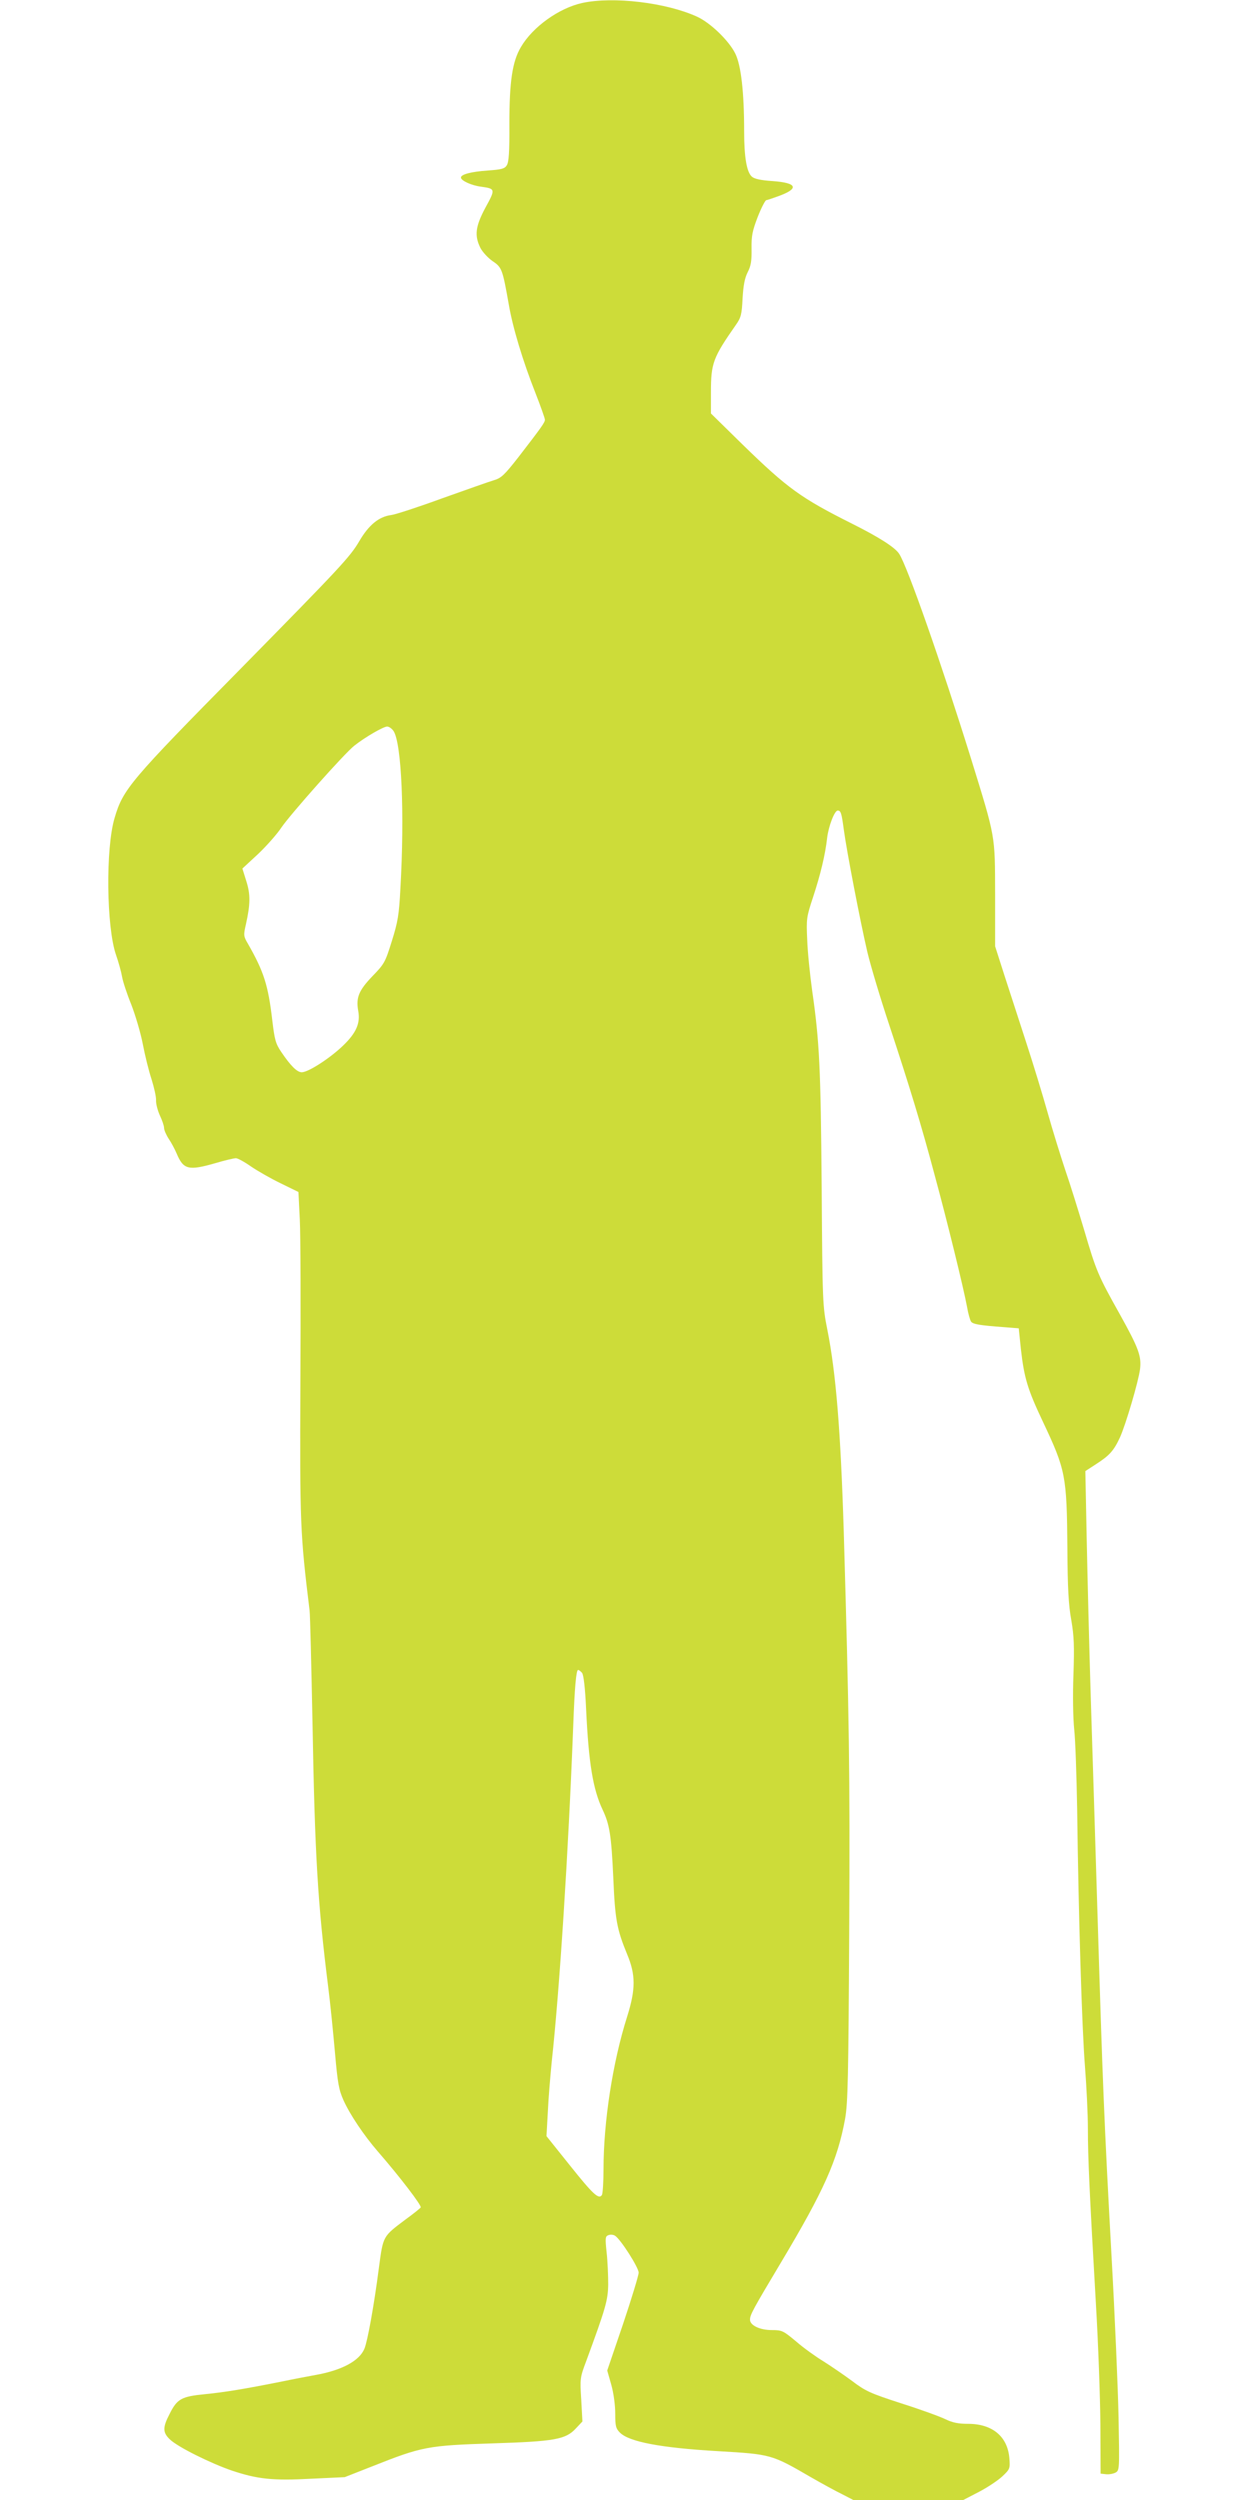 <?xml version="1.0" standalone="no"?>
<!DOCTYPE svg PUBLIC "-//W3C//DTD SVG 20010904//EN"
 "http://www.w3.org/TR/2001/REC-SVG-20010904/DTD/svg10.dtd">
<svg version="1.0" xmlns="http://www.w3.org/2000/svg"
 width="640pt" height="1280pt" viewBox="0 0 640 1280"
 preserveAspectRatio="xMidYMid meet">
<g transform="translate(0,1280) scale(0.1,-0.1)"
fill="#cddc39" stroke="none">
<path d="M2982 12785 c-120 -26 -255 -123 -315 -226 -44 -74 -59 -177 -59
-394 1 -144 -3 -195 -13 -211 -11 -18 -27 -22 -97 -27 -87 -6 -138 -20 -138
-36 0 -16 55 -41 104 -47 73 -10 73 -13 22 -106 -52 -97 -58 -144 -26 -208 11
-21 39 -51 62 -67 48 -32 51 -42 83 -222 20 -118 72 -290 136 -452 27 -69 49
-131 49 -138 0 -14 -18 -39 -136 -192 -72 -92 -88 -107 -126 -118 -24 -7 -142
-49 -263 -92 -120 -44 -239 -83 -262 -86 -63 -8 -115 -51 -163 -133 -48 -82
-96 -133 -609 -655 -566 -574 -601 -616 -644 -762 -47 -156 -42 -561 7 -702
13 -37 27 -88 31 -112 4 -24 25 -88 47 -142 21 -54 48 -145 59 -202 11 -58 31
-139 45 -181 13 -42 24 -90 23 -108 -1 -17 8 -51 19 -76 12 -25 22 -54 22 -65
0 -11 11 -36 24 -56 13 -19 31 -53 40 -74 35 -84 61 -90 200 -50 47 14 94 25
104 25 9 0 44 -19 78 -43 34 -23 102 -62 152 -86 l90 -44 7 -141 c4 -78 5
-454 3 -836 -3 -723 -1 -773 47 -1165 3 -22 9 -281 15 -575 12 -682 27 -927
80 -1350 11 -85 26 -238 35 -339 14 -160 20 -191 44 -245 33 -73 104 -179 175
-261 113 -130 226 -278 220 -287 -3 -5 -38 -33 -78 -62 -117 -88 -114 -83
-136 -247 -25 -193 -58 -375 -74 -414 -26 -63 -116 -111 -251 -135 -38 -7
-113 -21 -165 -32 -200 -40 -299 -56 -399 -66 -123 -12 -144 -24 -183 -102
-36 -69 -35 -95 2 -130 41 -39 206 -121 316 -159 131 -44 210 -53 409 -42
l170 8 140 55 c257 102 284 107 620 118 315 10 371 20 423 76 l34 36 -6 111
c-7 108 -6 115 25 197 100 272 112 312 113 395 0 44 -3 117 -8 162 -8 75 -7
83 9 89 10 4 25 3 34 -3 28 -17 121 -163 121 -189 0 -13 -36 -132 -80 -263
l-81 -238 21 -74 c12 -43 20 -104 20 -147 0 -63 3 -76 24 -97 47 -47 208 -78
503 -95 271 -16 273 -16 476 -134 54 -31 125 -70 158 -86 l58 -30 282 0 281 0
81 42 c44 23 98 59 120 80 38 36 39 39 35 92 -9 111 -87 176 -211 176 -51 0
-79 6 -115 23 -26 13 -127 50 -225 81 -163 53 -185 63 -255 116 -42 31 -108
76 -146 100 -38 23 -101 68 -139 101 -67 56 -73 59 -125 59 -61 0 -112 24
-112 53 0 25 14 51 158 292 221 370 290 524 329 737 14 81 17 204 21 968 4
819 0 1071 -28 2040 -16 518 -40 811 -84 1032 -24 121 -25 133 -29 728 -5 613
-11 746 -49 1010 -11 80 -23 196 -25 257 -5 109 -4 117 30 220 38 116 62 215
72 303 7 60 38 140 54 140 16 0 20 -13 31 -96 15 -112 85 -475 121 -629 17
-71 67 -238 111 -370 106 -321 166 -518 233 -770 65 -239 148 -578 166 -675 6
-36 16 -70 21 -77 10 -13 45 -19 168 -28 l76 -6 11 -107 c17 -148 34 -205 113
-372 116 -246 122 -275 125 -645 1 -204 6 -294 20 -370 14 -82 16 -132 11
-280 -4 -105 -2 -222 4 -280 6 -55 12 -237 15 -405 7 -561 25 -1133 40 -1320
8 -102 15 -246 15 -320 0 -146 8 -322 41 -895 12 -203 22 -482 23 -620 l1
-250 27 -3 c15 -2 37 2 49 8 21 12 21 13 16 284 -3 149 -19 521 -36 826 -38
692 -46 901 -71 1725 -11 363 -27 869 -35 1125 -8 256 -17 623 -21 817 l-7
351 54 35 c70 45 92 70 123 137 30 66 95 287 103 350 8 67 -8 109 -103 280
-112 200 -121 221 -183 432 -29 97 -72 236 -97 308 -24 72 -65 204 -90 293
-25 89 -74 250 -109 357 -35 107 -85 263 -112 345 l-48 150 0 265 c-1 308 4
284 -124 698 -152 488 -325 982 -367 1046 -21 33 -102 85 -242 155 -261 131
-329 180 -559 404 l-163 160 0 107 c0 151 10 178 128 347 26 37 30 53 34 135
4 68 11 104 26 134 17 33 21 58 20 120 -1 67 4 91 31 162 18 46 38 85 44 87 7
1 33 10 58 19 113 40 103 70 -27 79 -59 4 -92 11 -105 23 -26 24 -39 99 -39
232 0 202 -16 338 -45 397 -32 66 -128 159 -197 190 -158 72 -428 104 -586 70z
m-967 -3728 c41 -63 57 -422 35 -807 -7 -135 -13 -170 -44 -269 -34 -109 -38
-116 -100 -180 -69 -72 -84 -109 -72 -176 12 -64 -10 -114 -79 -180 -68 -65
-177 -135 -210 -135 -24 0 -57 33 -105 104 -29 43 -34 62 -46 163 -21 179 -43
248 -124 390 -23 39 -24 44 -11 100 23 104 24 153 2 222 l-20 64 81 75 c44 42
97 102 118 134 46 68 324 381 374 420 54 43 149 98 168 98 10 0 24 -10 33 -23z
m965 -4822 c8 -10 16 -76 21 -188 13 -275 35 -408 84 -512 36 -76 45 -130 55
-348 9 -215 18 -264 71 -393 44 -105 44 -179 0 -319 -74 -233 -121 -538 -121
-782 0 -65 -4 -124 -8 -131 -16 -25 -45 2 -164 151 l-120 150 7 126 c3 69 13
185 20 256 40 367 85 1068 110 1720 7 194 15 285 25 285 4 0 13 -7 20 -15z"/>
</g>
</svg>

